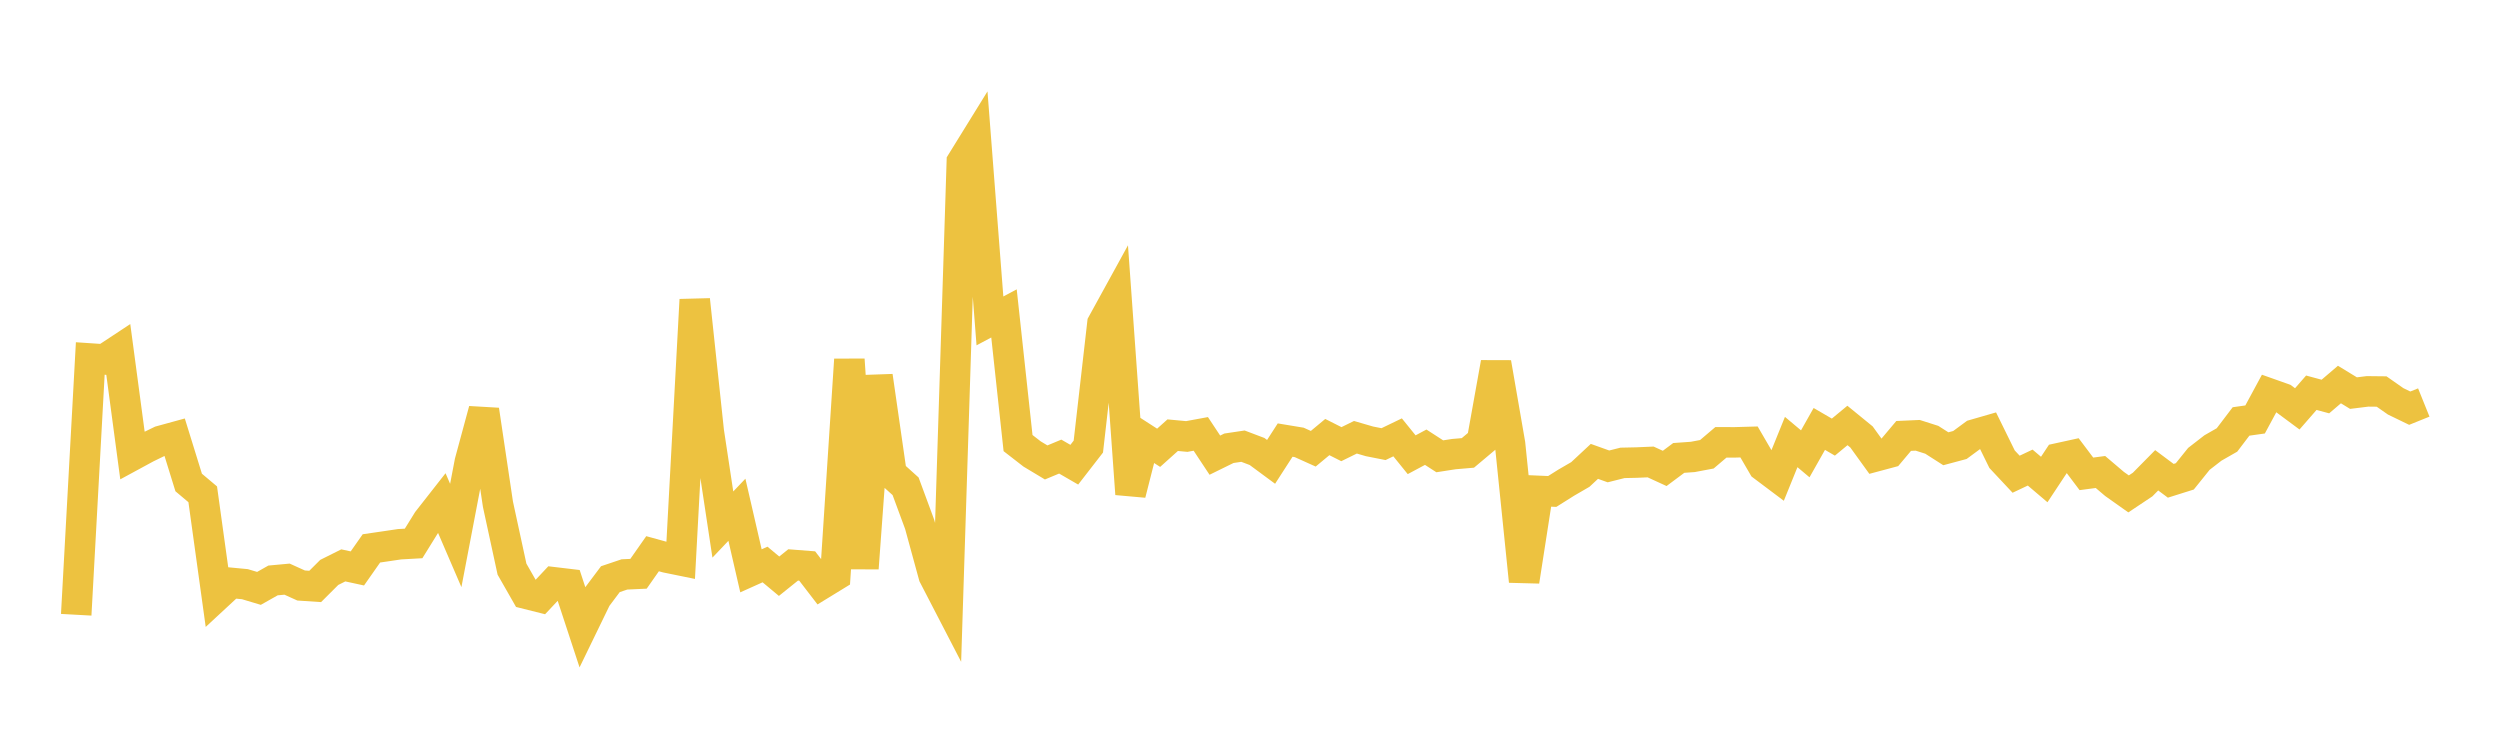 <svg width="164" height="48" xmlns="http://www.w3.org/2000/svg" xmlns:xlink="http://www.w3.org/1999/xlink"><path fill="none" stroke="rgb(237,194,64)" stroke-width="2" d="M5,40.328L5.922,23.517L6.844,23.579L7.766,22.971L8.689,29.874L9.611,29.374L10.533,28.925L11.455,28.672L12.377,31.651L13.299,32.427L14.222,39.089L15.144,38.234L16.066,38.322L16.988,38.598L17.91,38.077L18.832,37.992L19.754,38.409L20.677,38.47L21.599,37.55L22.521,37.089L23.443,37.289L24.365,35.974L25.287,35.839L26.21,35.702L27.132,35.65L28.054,34.162L28.976,32.986L29.898,35.127L30.82,30.303L31.743,26.895L32.665,33.078L33.587,37.336L34.509,38.95L35.431,39.181L36.353,38.2L37.275,38.31L38.198,41.121L39.12,39.222L40.042,37.993L40.964,37.682L41.886,37.64L42.808,36.324L43.731,36.578L44.653,36.766L45.575,19.664L46.497,28.316L47.419,34.41L48.341,33.44L49.263,37.446L50.186,37.031L51.108,37.8L52.03,37.059L52.952,37.13L53.874,38.329L54.796,37.764L55.719,23.588L56.641,37.28L57.563,24.672L58.485,31.07L59.407,31.9L60.329,34.396L61.251,37.765L62.174,39.547L63.096,10.619L64.018,9.128L64.94,21.052L65.862,20.56L66.784,29.066L67.707,29.782L68.629,30.336L69.551,29.952L70.473,30.485L71.395,29.296L72.317,21.224L73.24,19.544L74.162,32.406L75.084,28.78L76.006,29.375L76.928,28.548L77.85,28.634L78.772,28.464L79.695,29.859L80.617,29.406L81.539,29.268L82.461,29.617L83.383,30.298L84.305,28.869L85.228,29.022L86.15,29.438L87.072,28.671L87.994,29.137L88.916,28.684L89.838,28.953L90.76,29.135L91.683,28.69L92.605,29.83L93.527,29.337L94.449,29.933L95.371,29.79L96.293,29.711L97.216,28.935L98.138,23.798L99.06,29.12L99.982,38.13L100.904,32.2L101.826,32.24L102.749,31.66L103.671,31.125L104.593,30.266L105.515,30.596L106.437,30.364L107.359,30.344L108.281,30.304L109.204,30.728L110.126,30.04L111.048,29.974L111.97,29.8L112.892,29.017L113.814,29.018L114.737,28.992L115.659,30.578L116.581,31.271L117.503,28.997L118.425,29.771L119.347,28.138L120.269,28.674L121.192,27.911L122.114,28.663L123.036,29.94L123.958,29.693L124.88,28.597L125.802,28.556L126.725,28.85L127.647,29.439L128.569,29.192L129.491,28.513L130.413,28.247L131.335,30.124L132.257,31.109L133.18,30.673L134.102,31.456L135.024,30.063L135.946,29.861L136.868,31.085L137.79,30.963L138.713,31.747L139.635,32.4L140.557,31.785L141.479,30.851L142.401,31.54L143.323,31.25L144.246,30.103L145.168,29.388L146.09,28.861L147.012,27.647L147.934,27.517L148.856,25.81L149.778,26.137L150.701,26.821L151.623,25.763L152.545,26.012L153.467,25.225L154.389,25.788L155.311,25.674L156.234,25.684L157.156,26.329L158.078,26.776L159,26.404"></path></svg>